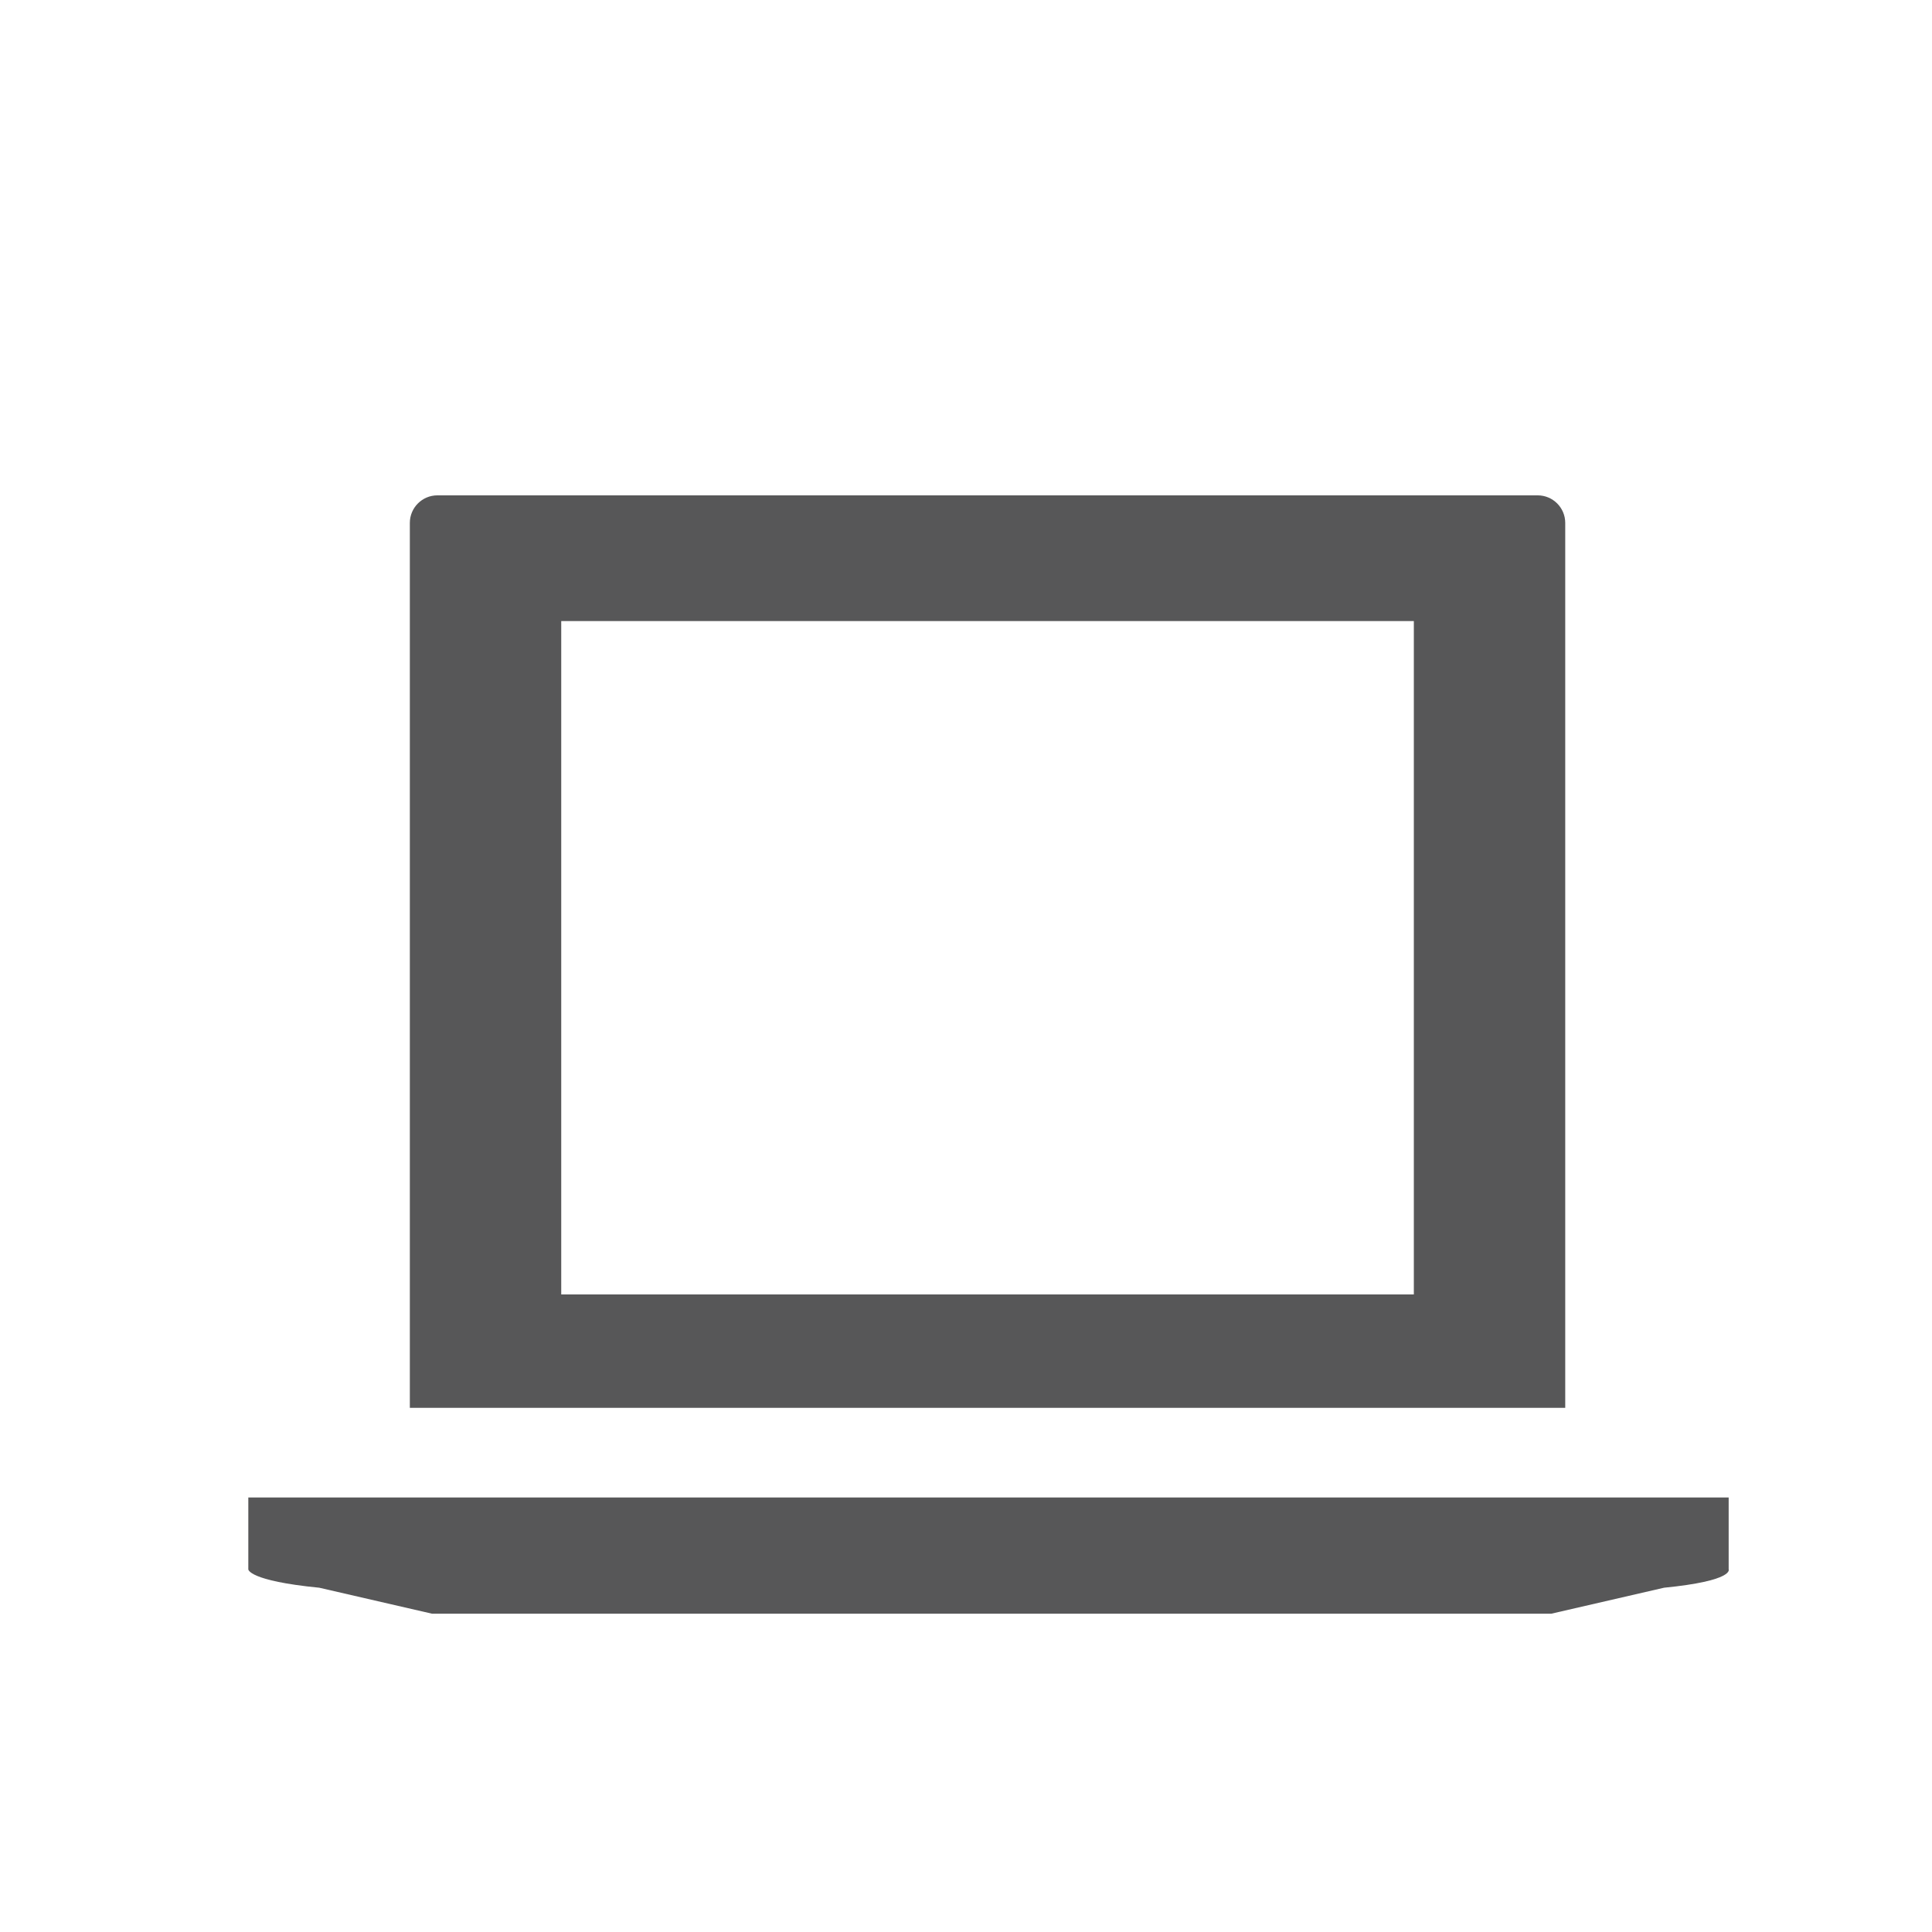<?xml version="1.0" encoding="utf-8"?>
<!-- Generator: Adobe Illustrator 25.4.1, SVG Export Plug-In . SVG Version: 6.00 Build 0)  -->
<svg version="1.1" xmlns="http://www.w3.org/2000/svg" xmlns:xlink="http://www.w3.org/1999/xlink" x="0px" y="0px"
	 viewBox="0 0 61 61" style="enable-background:new 0 0 61 61;" xml:space="preserve">
<style type="text/css">
	.st0{display:none;}
	.st1{display:inline;}
	.st2{fill:#575758;}
</style>
<g id="Layer_1" class="st0">
	<g id="Layer_1_00000141440998959347722440000007481535332091886512_" class="st1">
		<desc>Created with Sketch.</desc>
		<g id="Welcome">
			<g id="Homepage-1e-revised-2" transform="translate(-850, -1285)">
				<g id="Pie" transform="translate(850, 1285)">
					<path id="Fill-62" class="st2" d="M27.4,33.3l26.5-6.6c0.5,2.1,0.8,4.3,0.8,6.6c0,15.1-12.3,27.4-27.4,27.4
						C12.3,60.7,0,48.4,0,33.3S12.3,5.9,27.4,5.9c2.3,0,4.5,0.3,6.6,0.8L27.4,33.3"/>
					<path id="Fill-63" class="st2" d="M60.6,19.9l-26.5,6.6L40.7,0C50.5,2.4,58.2,10.1,60.6,19.9"/>
				</g>
			</g>
		</g>
	</g>
	<g id="acquisition">
		<g class="st1">
			<g id="Layer_4_1_">
				<g>
					<path class="st2" d="M18.6,22.7c1.6,0,3.1,0.4,4.4,1.1l1.8-1.9c-1.8-1.1-3.9-1.8-6.2-1.8c-6.5,0-11.8,5.3-11.8,11.8
						s5.3,11.8,11.8,11.8s11.8-5.3,11.8-11.8c0-2.2-0.6-4.3-1.7-6.1l-1.9,1.9c0.7,1.3,1,2.7,1,4.3c0,5.1-4.2,9.3-9.3,9.3
						S9.2,37,9.2,31.9C9.4,26.9,13.6,22.7,18.6,22.7z"/>
					<path class="st2" d="M31.3,23.3C33,25.8,34,28.8,34,32c0,8.4-6.9,15.3-15.3,15.3S3.3,40.5,3.3,32s6.9-15.3,15.3-15.3
						c3.2,0,6.3,1,8.8,2.8l1.8-1.8c-3-2.2-6.6-3.5-10.6-3.5c-9.9,0-17.9,8-17.9,17.9S8.8,50,18.7,50s17.9-8,17.9-17.9
						c0-3.9-1.3-7.6-3.4-10.5L31.3,23.3z"/>
					<path class="st2" d="M25.7,22.6l-1.8,1.8l-2.9,3c-0.7-0.3-1.4-0.5-2.2-0.5c-2.9,0-5.2,2.3-5.2,5.2s2.3,5.2,5.2,5.2
						S24,35,24,32.1c0-0.9-0.2-1.6-0.5-2.3l2.9-2.9l1.8-1.8l2.6-2.6l1.8-1.8l0.1-0.1L32,20.1h2.8H35l5.3-5.4l-3.7,0.1l-4.9,4.9
						l-0.6-0.6l4.9-4.9l0.1-3.7l-5.3,5.4c0.1,1,0.1,2,0,3.1l-0.6-0.6L30,18.5l-1.8,1.8L25.7,22.6z"/>
				</g>
			</g>
		</g>
	</g>
	<g id="consumer">
		<g class="st1">
			<g id="Layer_2_2_">
				<g>
					<g>
						<g>
							<path class="st2" d="M10.7,24.6c-1-0.9-2.2-1.5-3.5-1.5s-2.5,0.5-3.5,1.5c-1.6,1.5-2.6,4-2.9,6.9h12.7
								C13.3,28.6,12.3,26.1,10.7,24.6z"/>
						</g>
						<g>
							<circle class="st2" cx="7.2" cy="19.1" r="3.3"/>
						</g>
					</g>
					<g>
						<g>
							<path class="st2" d="M38.1,24.6c-1-0.9-2.2-1.5-3.5-1.5s-2.5,0.5-3.5,1.5c-1.6,1.5-2.6,4-2.9,6.9H41
								C40.9,28.6,39.7,26.1,38.1,24.6z"/>
						</g>
						<g>
							<circle class="st2" cx="34.7" cy="19.1" r="3.3"/>
						</g>
					</g>
					<g>
						<g>
							<path class="st2" d="M24.4,44.3c-1-0.9-2.2-1.5-3.5-1.5s-2.5,0.5-3.5,1.5c-1.6,1.5-2.6,4-2.9,6.9h12.7
								C27.1,48.3,26,45.8,24.4,44.3z"/>
						</g>
						<g>
							<circle class="st2" cx="20.9" cy="38.8" r="3.3"/>
						</g>
					</g>
					<g>
						<path class="st2" d="M11.9,17.4l-1-1.5c3-2,6.5-3.1,10.1-3.1c3.3,0,6.6,0.9,9.4,2.6l-1,1.6c-2.5-1.5-5.5-2.3-8.4-2.3
							C17.6,14.7,14.5,15.6,11.9,17.4z"/>
					</g>
					<g>
						<path class="st2" d="M28.1,48.3l-0.7-1.7c2.7-1.1,5.1-3,6.9-5.5c1.9-2.6,3-5.8,3.1-8.9l1.8,0.1c-0.2,3.6-1.4,7-3.5,10
							C33.8,44.9,31.2,47,28.1,48.3z"/>
					</g>
					<g>
						<path class="st2" d="M13.8,48.3c-3-1.3-5.7-3.3-7.6-6.1c-2.1-3-3.3-6.4-3.5-10l1.8-0.1c0.2,3.3,1.2,6.4,3.1,8.9
							c1.7,2.4,4.2,4.3,6.9,5.5L13.8,48.3z"/>
					</g>
				</g>
			</g>
		</g>
	</g>
	<g id="corp_divest" class="st1">
		<g>
			<g id="Layer_1_2_">
				<g>
					<path class="st2" d="M13.5,27.4l11.1,9.9l12.9-12.9c-3.2-6.5-9.8-10.9-17.6-10.9C8.9,13.6,0,22.4,0,33.4c0,2.1,0.4,4.2,1,6.1
						L13.5,27.4z"/>
					<path class="st2" d="M24.8,44.6l-11.2-10L3.5,44.3l-0.1,0.1c3.5,5.3,9.6,8.8,16.5,8.8c11,0,19.9-8.9,19.9-19.9
						c0-1.2-0.1-2.2-0.3-3.3L24.8,44.6z"/>
				</g>
			</g>
		</g>
	</g>
	<g id="it">
		<g class="st1">
			<g id="Layer_3_2_">
				<g>
					<path class="st2" d="M20.7,30.1H3.2c-1.2,0-2.2,1-2.2,2.2V47c0,1.2,1,2.2,2.2,2.2h17.5c1.2,0,2.2-1,2.2-2.2V32.3
						C22.9,31.1,21.9,30.1,20.7,30.1z M13.3,40.2v5.2c0,0.4-0.6,0.8-1.3,0.8c-0.8,0-1.3-0.3-1.3-0.8v-5.2c-1.2-0.5-2.1-1.7-2.1-3.1
						c0-1.9,1.6-3.4,3.4-3.4c1.9,0,3.4,1.5,3.4,3.4C15.3,38.5,14.6,39.7,13.3,40.2z"/>
					<path class="st2" d="M29.4,17.9c3.9,0,7.1,4.1,7.1,8.8v1.6c0,0.7,0.6,1.3,1.3,1.3h1.1c0.7,0,1.3-0.6,1.3-1.3v-1.6
						c0-6.9-4.9-12.6-10.9-12.6s-10.9,5.7-10.9,12.6v1.6c0,0.7,0.6,1.3,1.3,1.3h1.1c0.7,0,1.3-0.6,1.3-1.3v-1.6
						C22.2,22,25.5,17.9,29.4,17.9z"/>
				</g>
			</g>
		</g>
	</g>
</g>
<g id="Layer_2">
	<g>
		<path class="st2" d="M54.58,49.55v-2.27H7.84v2.27c0,0,0,0.36,2.24,0.58l3.56,0.82h35.34l3.56-0.82
			C54.76,49.91,54.58,49.55,54.58,49.55z"/>
		<path class="st2" d="M49.42,16.51c0-0.48-0.39-0.87-0.87-0.87H13.81c-0.48,0-0.87,0.39-0.87,0.87v27.94h36.48V16.51z M44.64,40.87
			H17.72V19.61h26.92V40.87z"/>
	</g>
</g>
</svg>
